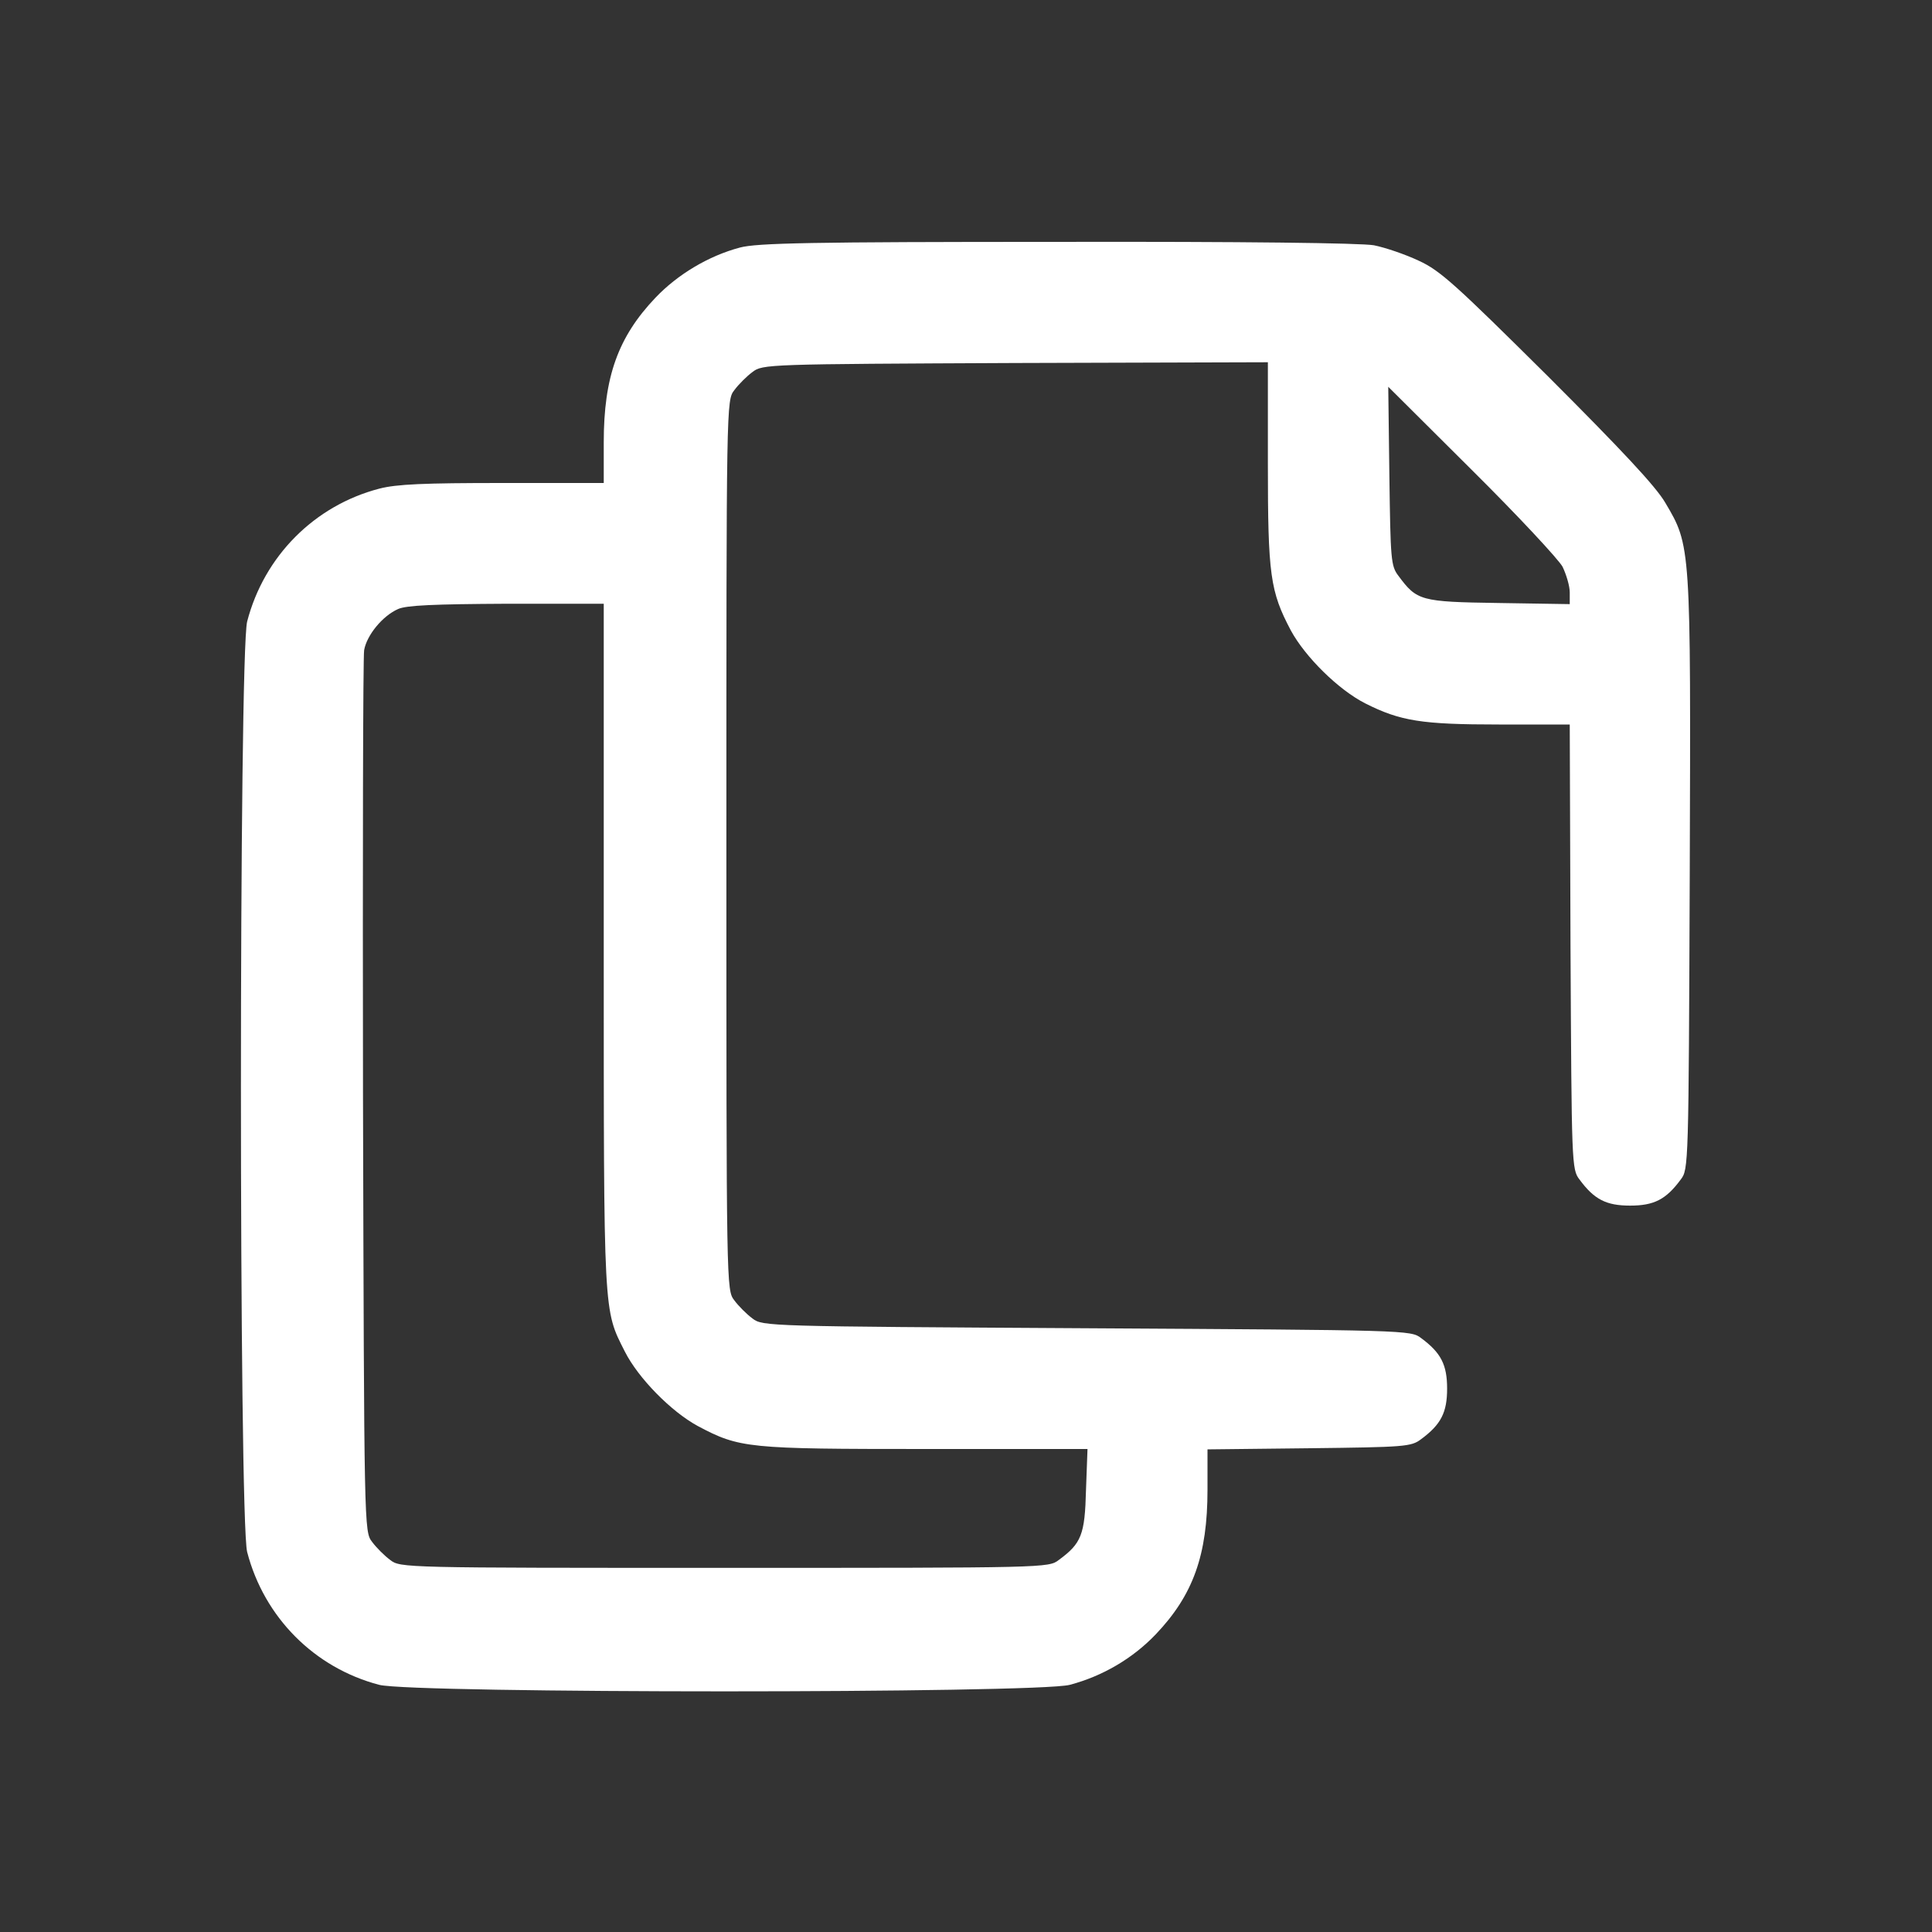<svg version="1.0" xmlns="http://www.w3.org/2000/svg"
 width="22" height="22" viewBox="0 0 512 512"
 preserveAspectRatio="xMidYMid meet">

<rect x="0" y="0" width="512" height="512" fill="#333333" stroke="none"/>

<g transform="translate(0,512) scale(0.1,-0.1)"
fill="#fff" stroke="none">
<path d="M1961 4464 c-83 -22 -165 -71 -224 -133 -99 -104 -137 -210 -137
-383 l0 -108 -268 0 c-208 0 -281 -3 -327 -15 -172 -45 -305 -179 -350 -352
-22 -86 -22 -2380 0 -2466 45 -173 178 -307 350 -352 89 -23 1741 -23 1830 0
87 23 167 70 228 134 99 104 137 210 137 383 l0 107 269 3 c254 3 271 4 297
24 53 39 69 71 69 134 0 63 -16 95 -69 134 -27 21 -38 21 -886 26 -848 5 -859
5 -886 26 -15 11 -37 33 -48 48 -21 27 -21 31 -21 1206 0 1175 0 1179 21 1206
11 15 33 37 48 48 27 21 39 21 697 24 l669 2 0 -268 c0 -296 6 -339 61 -443
38 -70 126 -157 197 -193 93 -47 150 -56 354 -56 l188 0 2 -589 c3 -578 3
-590 24 -617 39 -53 71 -69 134 -69 63 0 95 16 134 69 21 27 21 37 24 809 3
875 3 870 -65 985 -25 43 -116 140 -312 336 -243 241 -284 279 -341 305 -36
17 -89 35 -119 41 -34 6 -344 10 -840 9 -653 0 -795 -3 -840 -15z m2180 -846
c10 -21 19 -51 19 -68 l0 -31 -189 3 c-207 3 -216 6 -265 72 -20 26 -21 43
-24 264 l-3 237 221 -220 c122 -121 230 -237 241 -257z m-2541 -1006 c0 -987
-1 -961 56 -1074 36 -71 123 -159 193 -197 111 -59 132 -61 604 -61 l429 0 -4
-109 c-3 -118 -12 -141 -72 -185 -27 -21 -34 -21 -886 -21 -852 0 -859 0 -886
21 -15 11 -37 33 -48 48 -21 27 -21 34 -24 1179 -1 634 0 1166 3 1184 7 40 49
91 90 109 22 10 96 13 288 14 l257 0 0 -908z"/>
</g>
</svg>
